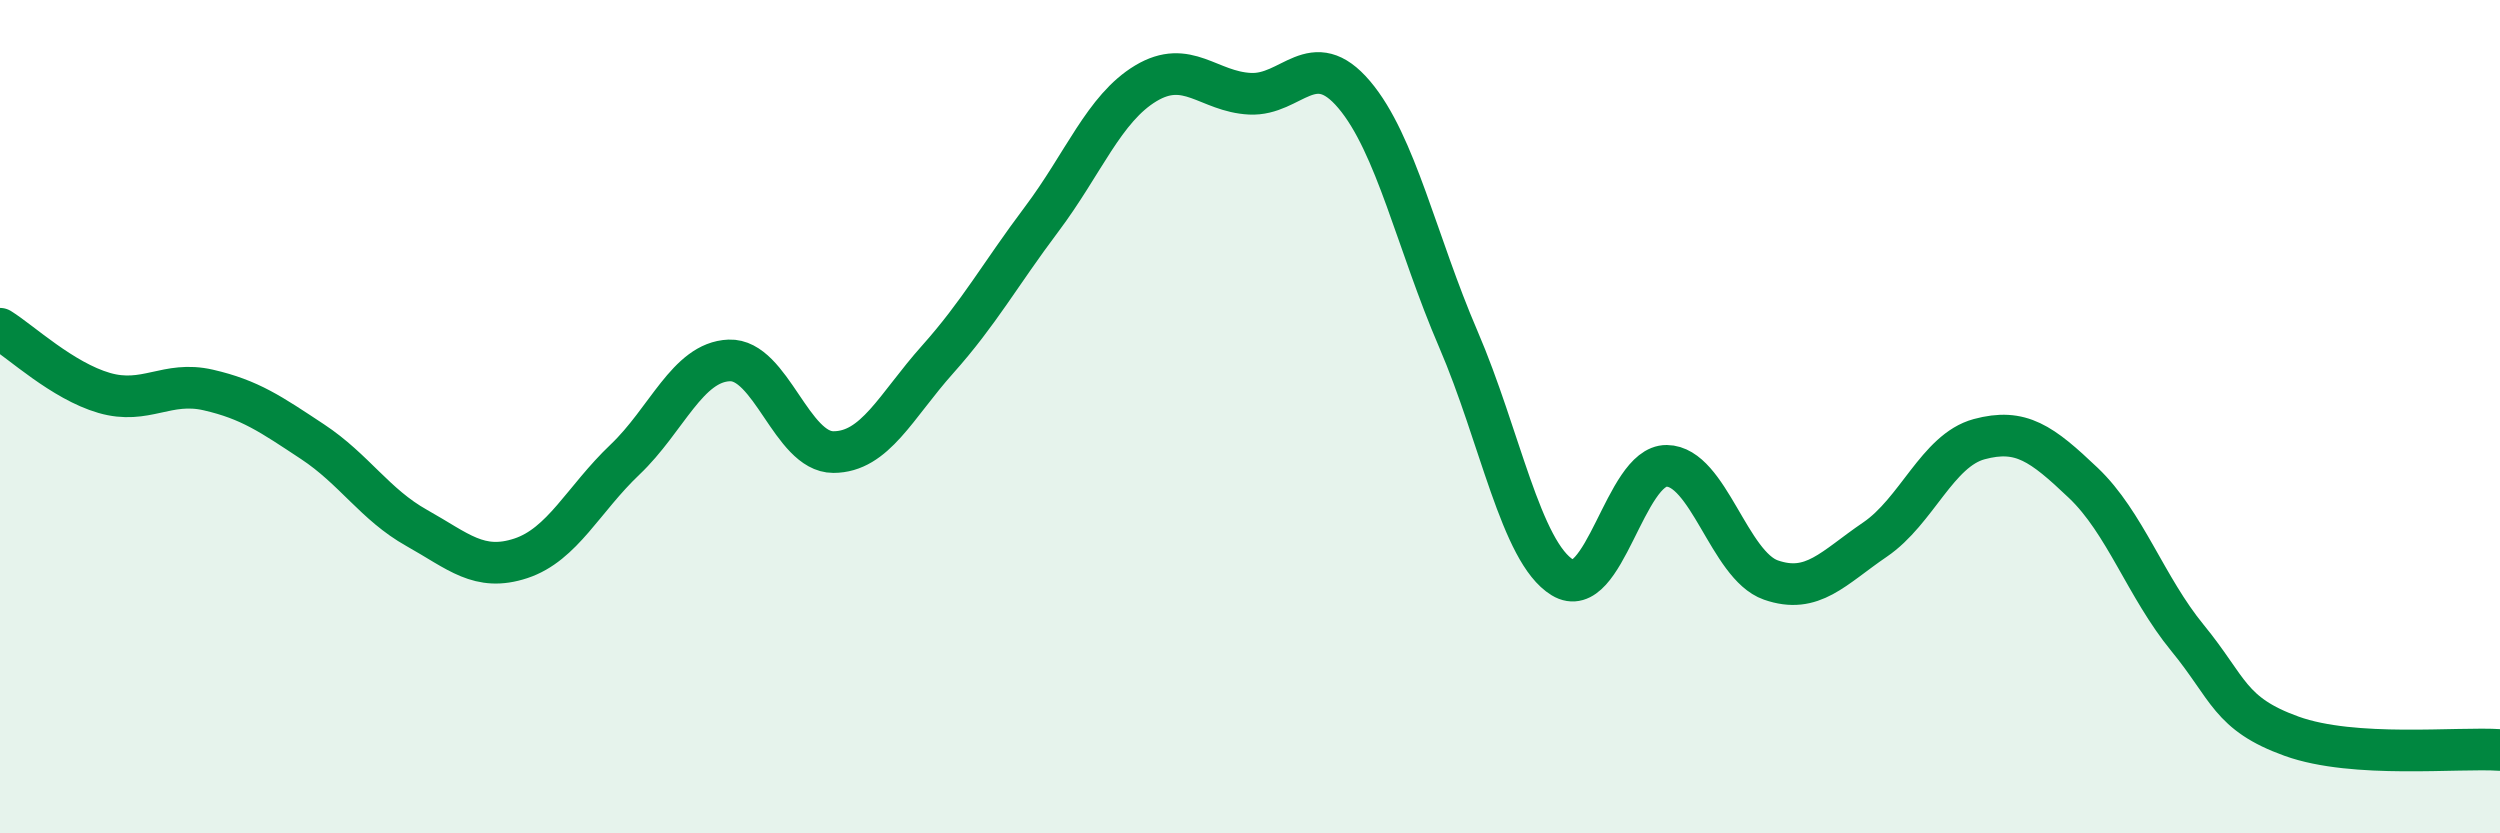 
    <svg width="60" height="20" viewBox="0 0 60 20" xmlns="http://www.w3.org/2000/svg">
      <path
        d="M 0,7.89 C 0.5,8.2 1.5,9.14 2.5,9.43 C 3.5,9.72 4,9.13 5,9.36 C 6,9.59 6.5,9.94 7.5,10.6 C 8.5,11.26 9,12.11 10,12.67 C 11,13.23 11.5,13.73 12.5,13.4 C 13.5,13.07 14,11.98 15,11.03 C 16,10.08 16.5,8.69 17.5,8.65 C 18.5,8.61 19,10.85 20,10.85 C 21,10.85 21.5,9.75 22.5,8.63 C 23.5,7.51 24,6.59 25,5.26 C 26,3.93 26.5,2.6 27.5,2 C 28.5,1.4 29,2.2 30,2.25 C 31,2.3 31.5,1.09 32.5,2.27 C 33.5,3.45 34,5.82 35,8.14 C 36,10.46 36.5,13.25 37.5,13.86 C 38.5,14.47 39,11.17 40,11.18 C 41,11.19 41.5,13.57 42.5,13.92 C 43.5,14.27 44,13.63 45,12.95 C 46,12.27 46.5,10.81 47.5,10.54 C 48.5,10.27 49,10.64 50,11.59 C 51,12.54 51.5,14.09 52.5,15.31 C 53.5,16.53 53.5,17.13 55,17.67 C 56.5,18.21 59,17.93 60,18L60 20L0 20Z"
        fill="#008740"
        opacity="0.1"
        stroke-linecap="round"
        stroke-linejoin="round"
      />
      <path
        d="M 0,7.89 C 0.5,8.2 1.5,9.14 2.5,9.43 C 3.5,9.72 4,9.13 5,9.36 C 6,9.59 6.5,9.94 7.5,10.6 C 8.5,11.26 9,12.11 10,12.67 C 11,13.23 11.5,13.73 12.5,13.4 C 13.5,13.07 14,11.98 15,11.03 C 16,10.08 16.5,8.69 17.5,8.65 C 18.5,8.61 19,10.85 20,10.85 C 21,10.85 21.5,9.75 22.5,8.63 C 23.5,7.51 24,6.59 25,5.26 C 26,3.93 26.5,2.6 27.5,2 C 28.5,1.4 29,2.2 30,2.25 C 31,2.3 31.5,1.09 32.5,2.27 C 33.5,3.45 34,5.82 35,8.14 C 36,10.46 36.5,13.25 37.5,13.86 C 38.5,14.47 39,11.17 40,11.18 C 41,11.19 41.5,13.57 42.5,13.92 C 43.5,14.27 44,13.63 45,12.95 C 46,12.27 46.5,10.81 47.5,10.54 C 48.5,10.27 49,10.64 50,11.59 C 51,12.54 51.5,14.09 52.5,15.31 C 53.5,16.53 53.5,17.13 55,17.67 C 56.5,18.21 59,17.93 60,18"
        stroke="#008740"
        stroke-width="1"
        fill="none"
        stroke-linecap="round"
        stroke-linejoin="round"
      />
    </svg>
  